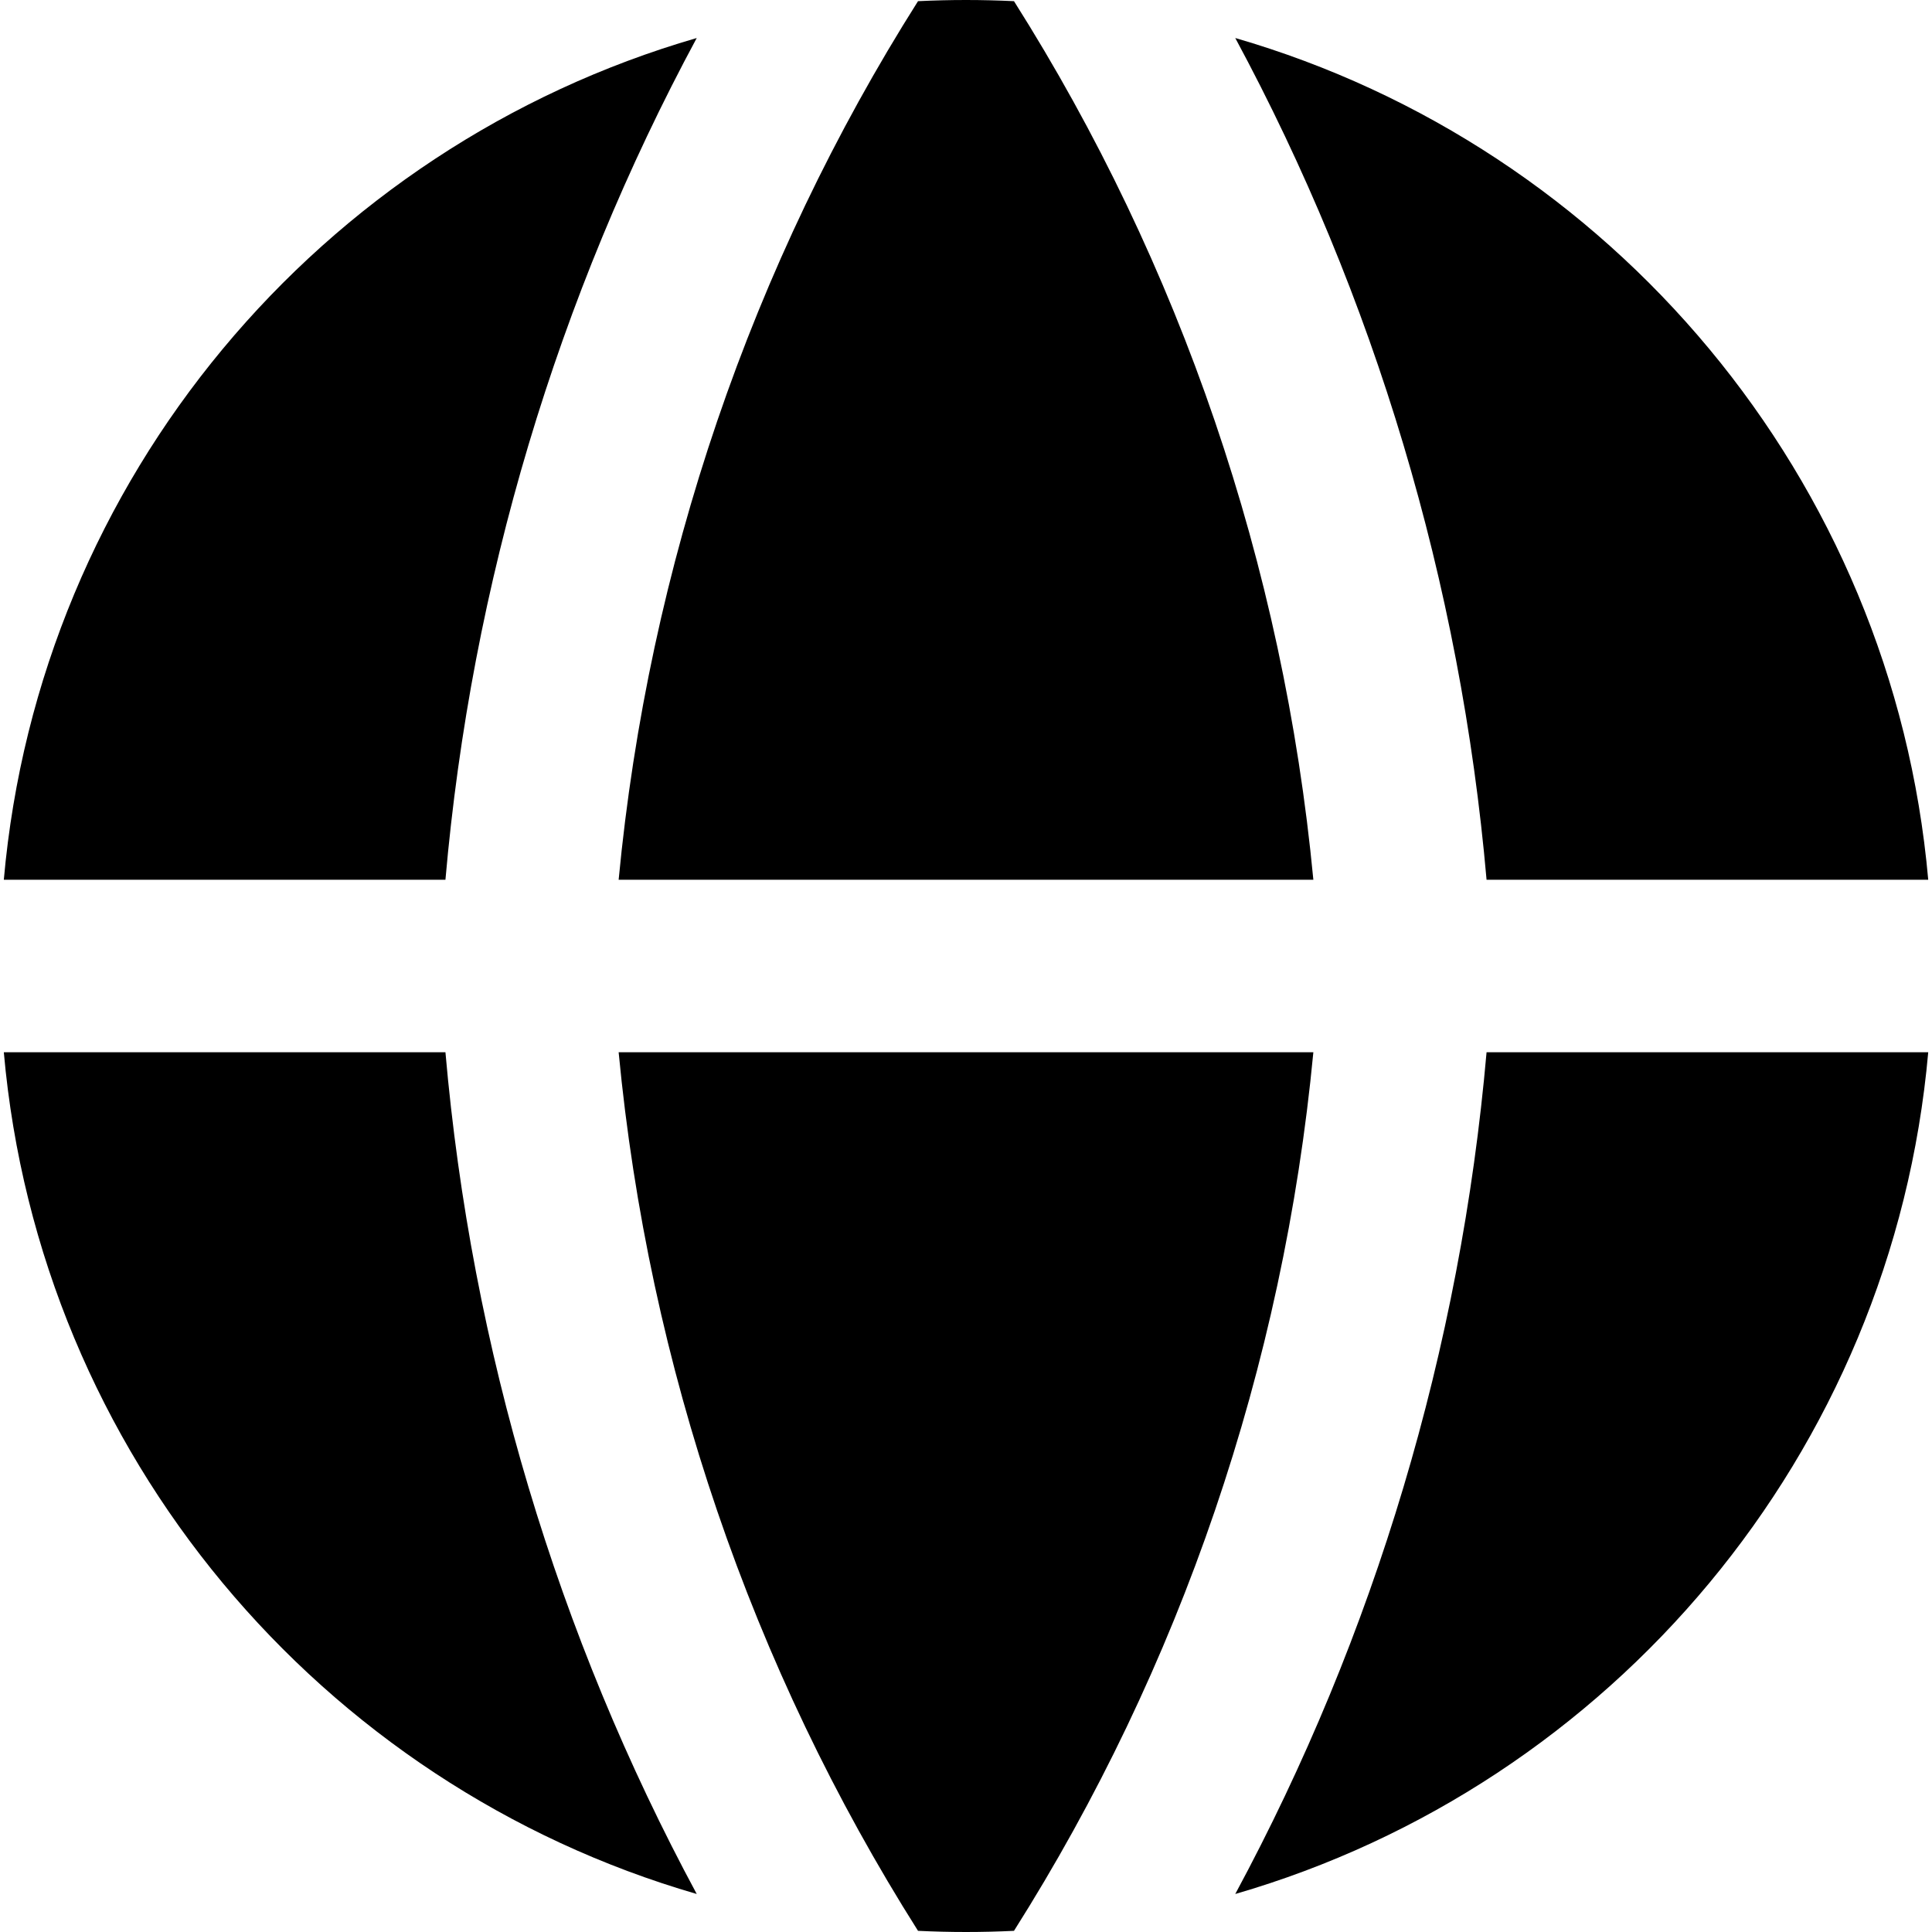<svg width="43" height="43" viewBox="0 0 43 43" fill="none" xmlns="http://www.w3.org/2000/svg">
<path fill-rule="evenodd" clip-rule="evenodd" d="M15.507 0.846C7.141 3.27 0.876 10.639 0.085 19.58H9.914C10.492 12.981 12.406 6.601 15.507 0.846ZM9.914 23.42H0.085C0.876 32.361 7.141 39.73 15.507 42.154C12.406 36.399 10.492 30.019 9.914 23.42ZM20.432 42.974C16.728 37.12 14.435 30.413 13.769 23.42H29.231C28.565 30.413 26.272 37.12 22.568 42.974C22.214 42.991 21.858 43 21.5 43C21.142 43 20.786 42.991 20.432 42.974ZM27.493 42.154C35.859 39.73 42.124 32.361 42.916 23.42H33.086C32.508 30.019 30.594 36.399 27.493 42.154ZM33.086 19.58H42.916C42.124 10.639 35.859 3.27 27.493 0.846C30.594 6.601 32.508 12.981 33.086 19.58ZM20.432 0.026C20.786 0.009 21.142 0 21.5 0C21.858 0 22.214 0.009 22.568 0.026C26.272 5.88 28.565 12.587 29.231 19.58H13.769C14.435 12.587 16.728 5.88 20.432 0.026Z" fill="black"/>
</svg>
